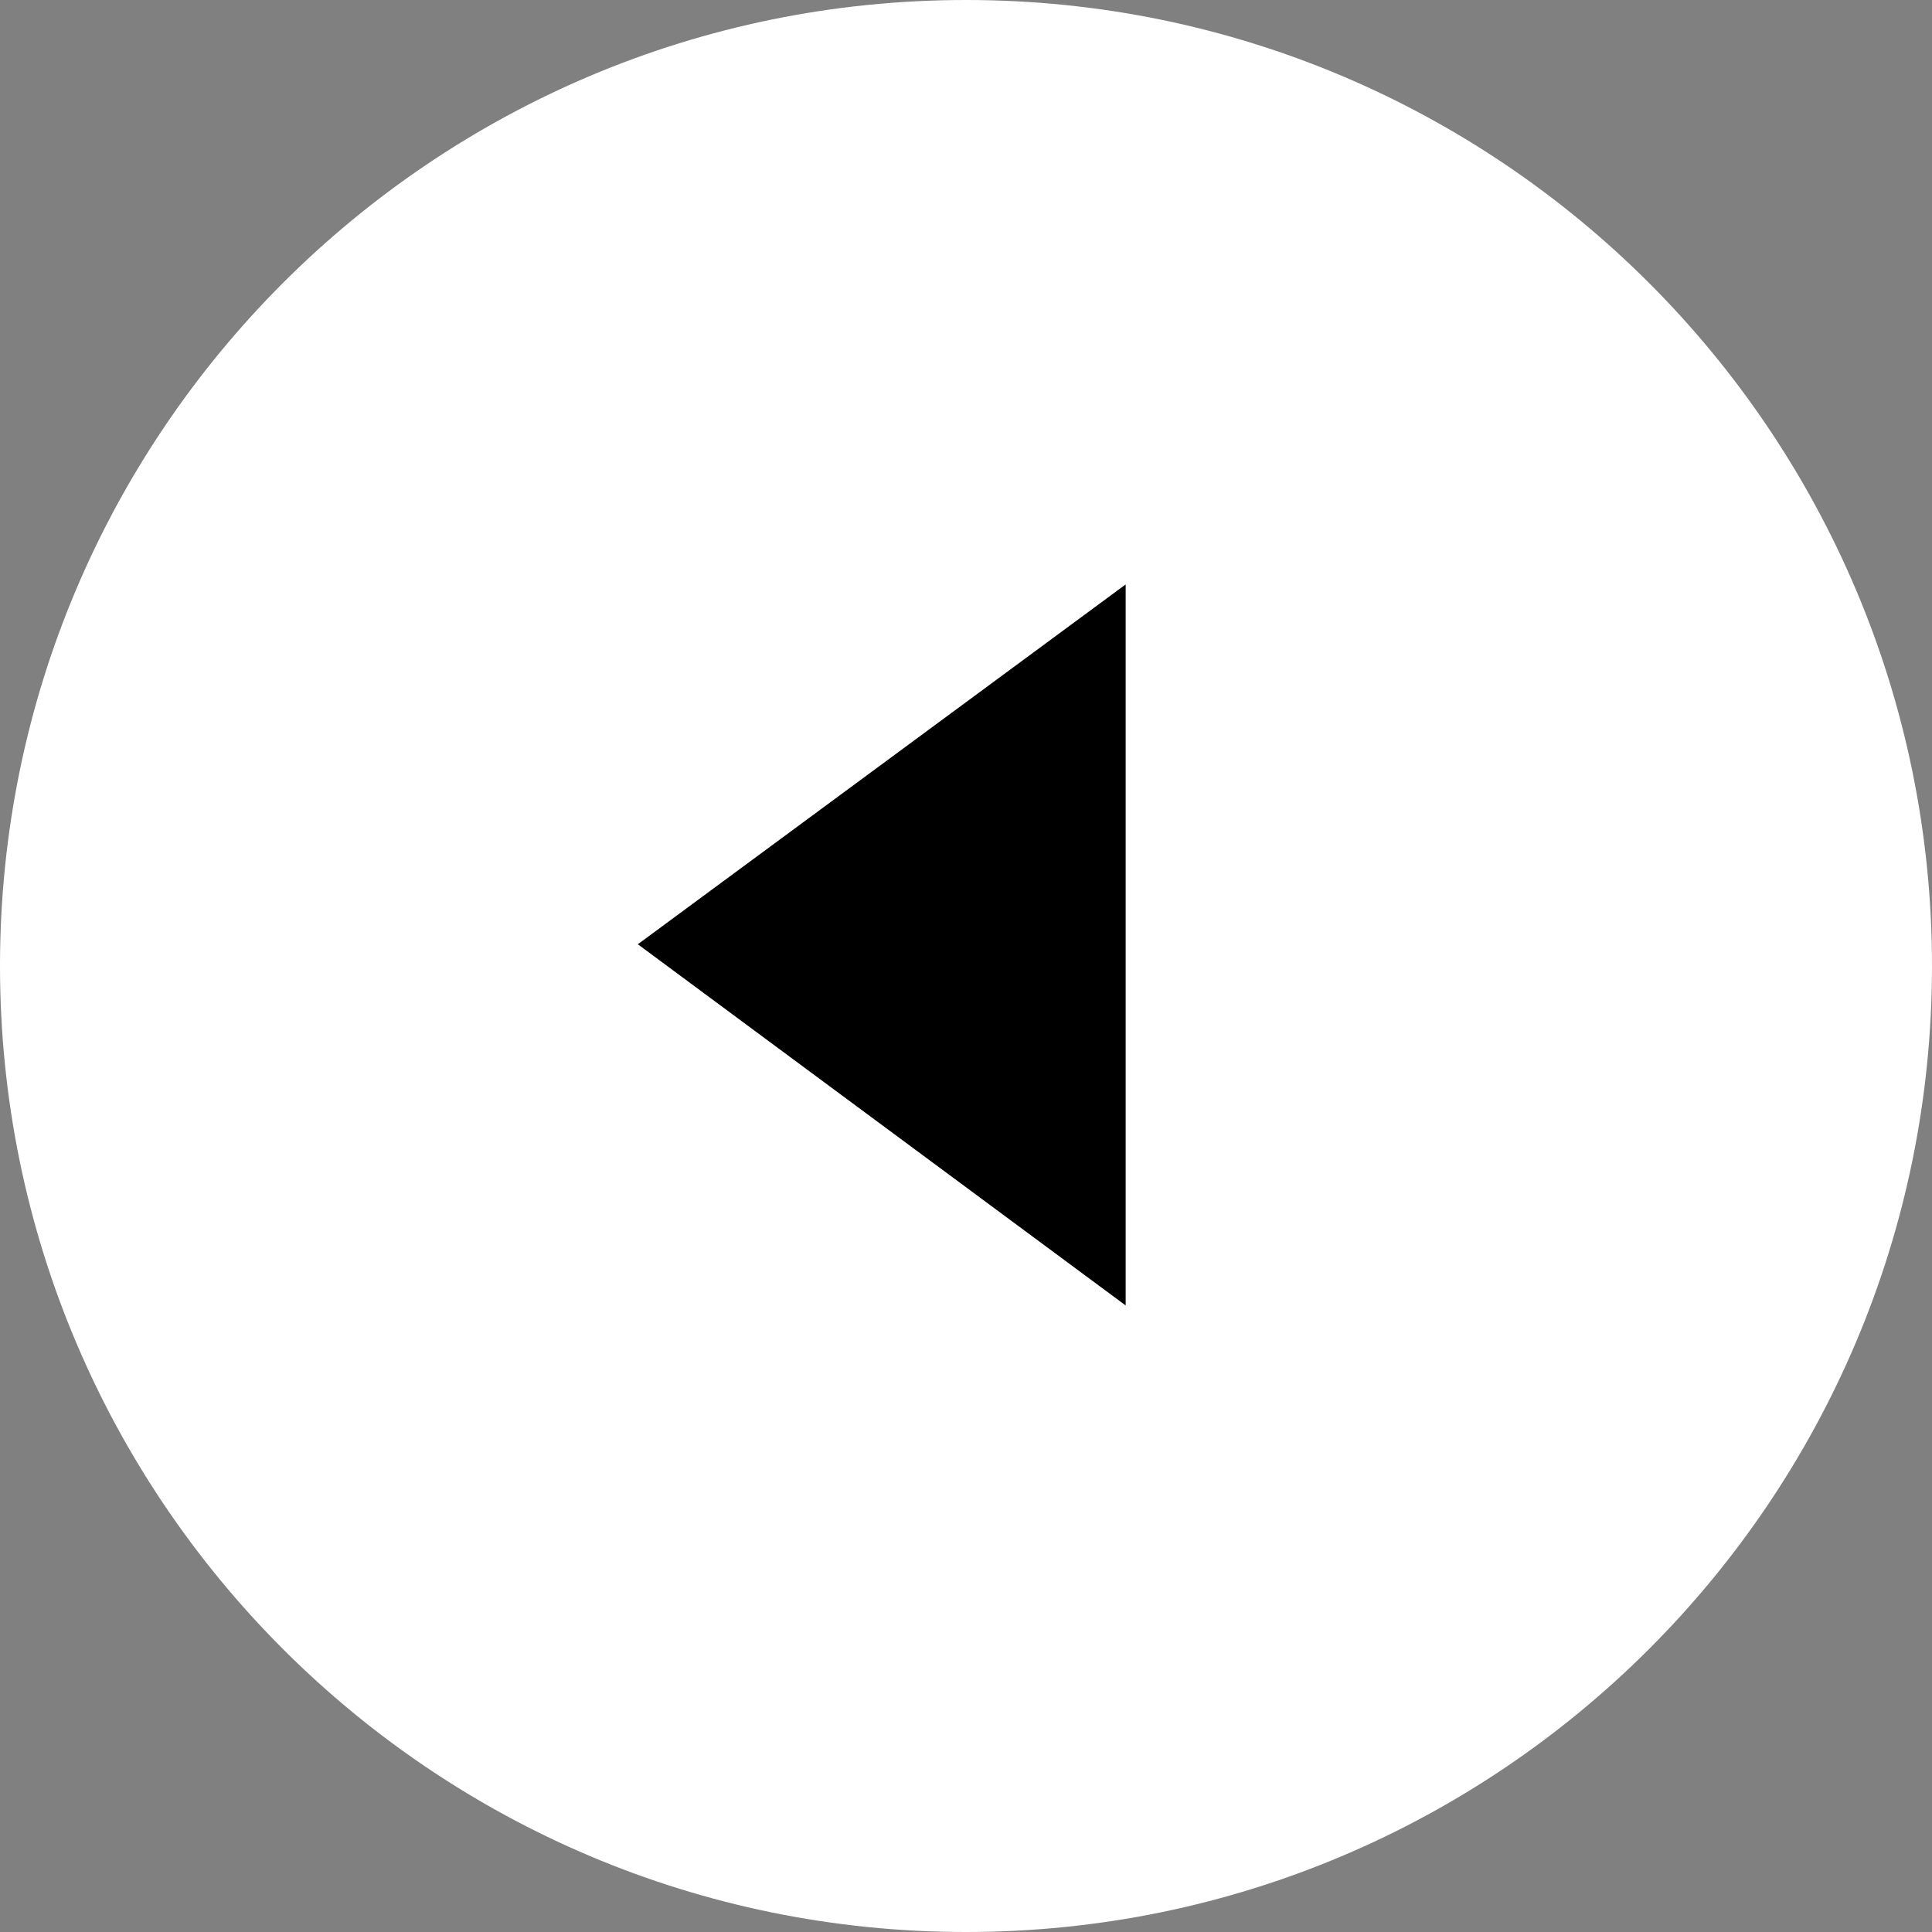 <?xml version="1.0" encoding="utf-8"?>
<!-- Generator: Adobe Illustrator 27.9.6, SVG Export Plug-In . SVG Version: 9.03 Build 54986)  -->
<svg version="1.1" id="レイヤー_1" xmlns="http://www.w3.org/2000/svg" xmlns:xlink="http://www.w3.org/1999/xlink" x="0px"
	 y="0px" viewBox="0 0 72 72" style="enable-background:new 0 0 72 72;" xml:space="preserve">
<rect x="0" y="0" width="72" height="72" fill="#808080" stroke="none"/>
<style type="text/css">
	.st0{clip-path:url(#SVGID_00000045590341666450521500000007973518144928829320_);}
	.st1{clip-path:url(#SVGID_00000070098272800424424470000013279576169414971052_);}
	.st2{clip-path:url(#SVGID_00000167390342428276671630000011036783814250795655_);fill:#FFFFFF;}
</style>
<g>
	<defs>
		<rect id="SVGID_1_" x="0" y="0" width="72" height="72"/>
	</defs>
	<clipPath id="SVGID_00000002367767830429305730000008788018111154566287_">
		<use xlink:href="#SVGID_1_"  style="overflow:visible;"/>
	</clipPath>
	<g style="clip-path:url(#SVGID_00000002367767830429305730000008788018111154566287_);">
		<defs>
			<rect id="SVGID_00000116209732909914307250000000459199647773392827_" x="0" y="0" width="72" height="72"/>
		</defs>
		<clipPath id="SVGID_00000066476471659523120140000018270818215698985619_">
			<use xlink:href="#SVGID_00000116209732909914307250000000459199647773392827_"  style="overflow:visible;"/>
		</clipPath>
		<g style="clip-path:url(#SVGID_00000066476471659523120140000018270818215698985619_);">
			<defs>
				<rect id="SVGID_00000016060924789303602310000012024926786543078323_" x="0" y="0" width="72" height="72"/>
			</defs>
			<clipPath id="SVGID_00000098939936444980925310000005457306888624382645_">
				<use xlink:href="#SVGID_00000016060924789303602310000012024926786543078323_"  style="overflow:visible;"/>
			</clipPath>
			<path style="clip-path:url(#SVGID_00000098939936444980925310000005457306888624382645_);fill:#FFFFFF;" d="M0,36
				c0,19.88,16.12,36,36,36c19.88,0,36-16.12,36-36S55.88,0,36,0C16.12,0,0,16.12,0,36"/>
		</g>
	</g>
	<polygon style="clip-path:url(#SVGID_00000002367767830429305730000008788018111154566287_);" points="41.95,21.78 23.77,35.19 
		41.95,48.65 	"/>
</g>
</svg>
